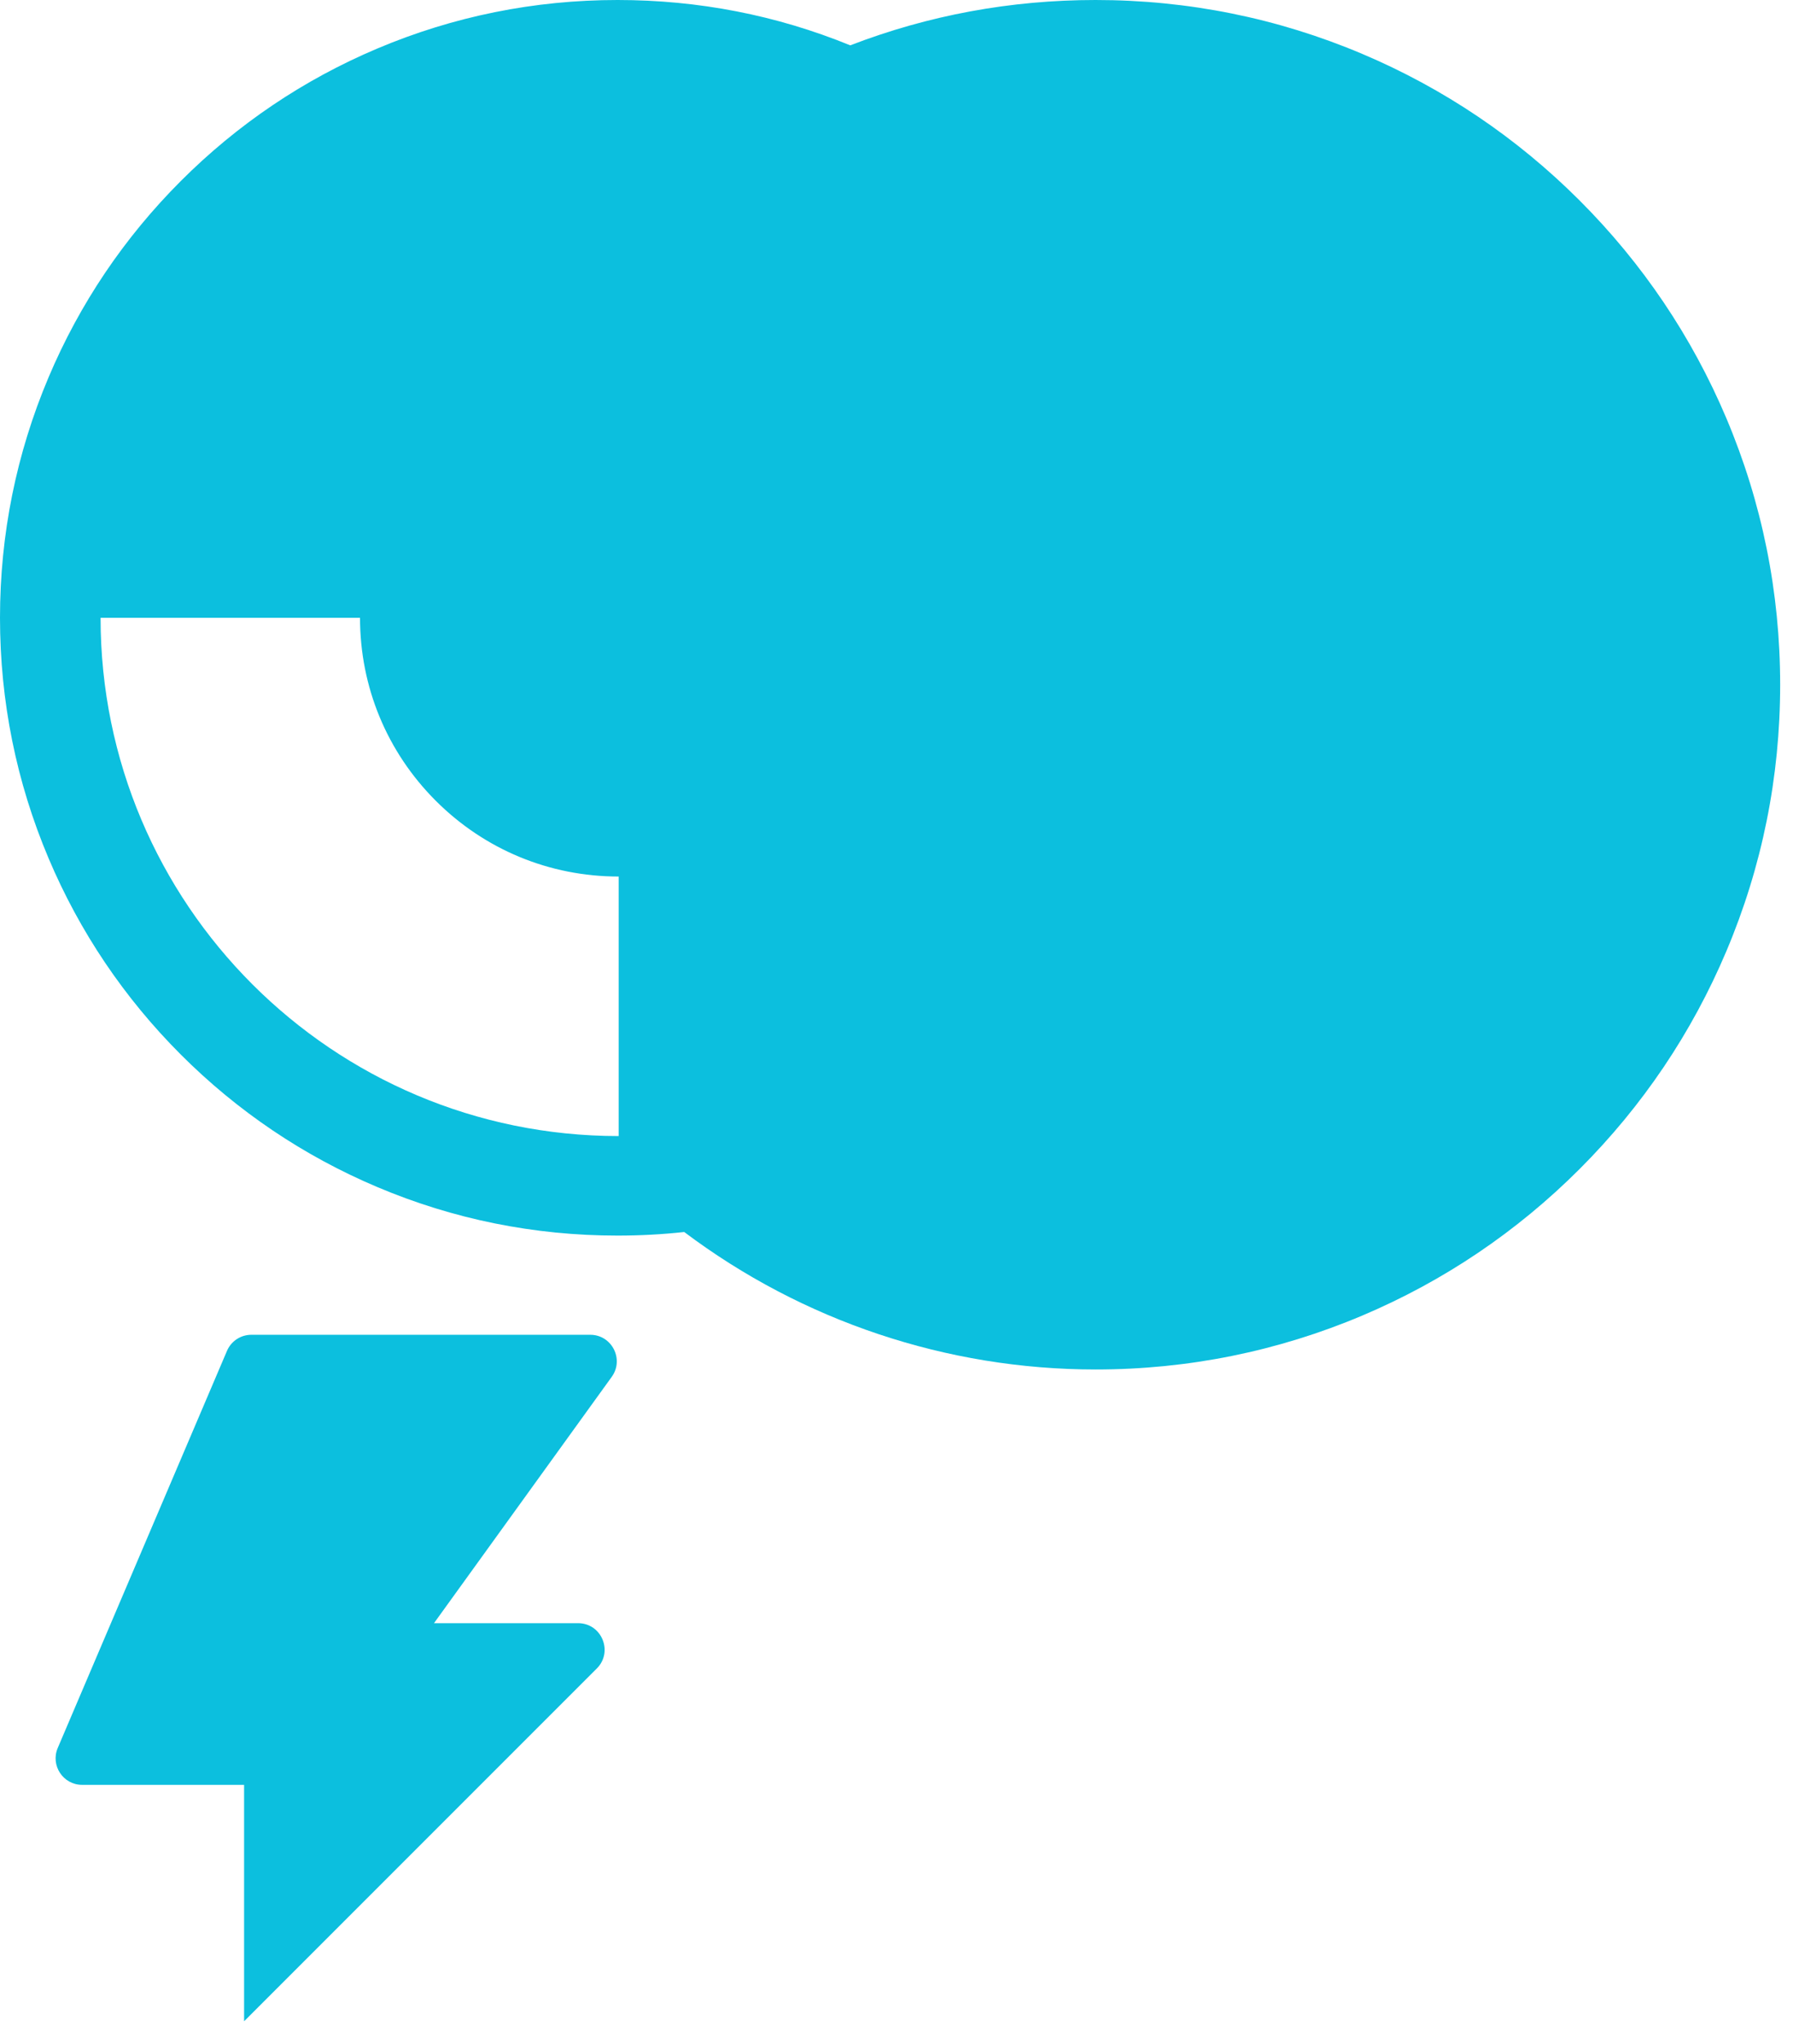 <?xml version="1.0" encoding="UTF-8"?> <svg xmlns="http://www.w3.org/2000/svg" width="43" height="49" viewBox="0 0 43 49" fill="none"><path d="M6.028 32H14.155C14.674 32 14.974 32.588 14.671 33.008L10.408 38.914H13.863C14.43 38.914 14.713 39.599 14.313 40L5.854 48.458V42.79H1.97C1.514 42.79 1.206 42.324 1.385 41.905L5.443 32.387C5.543 32.152 5.773 32 6.028 32Z" fill="#0CBFDE"></path><path d="M14.837 27.236C7.975 27.236 2.412 21.673 2.412 14.811H8.634C8.634 16.468 9.279 18.026 10.451 19.198C11.622 20.369 13.18 21.014 14.837 21.014V27.236ZM41.401 10.025C40.574 8.07 39.391 6.315 37.884 4.808C36.377 3.301 34.622 2.118 32.667 1.291C30.641 0.434 28.491 3.05176e-05 26.276 3.05176e-05C24.24 3.05176e-05 22.265 0.365 20.391 1.087C18.623 0.365 16.751 3.05176e-05 14.811 3.05176e-05C12.813 3.05176e-05 10.873 0.392 9.045 1.165C7.281 1.911 5.698 2.978 4.338 4.338C2.979 5.697 1.911 7.281 1.165 9.045C0.392 10.873 0 12.813 0 14.811C0 16.81 0.392 18.75 1.165 20.577C1.911 22.341 2.979 23.925 4.338 25.284C5.698 26.644 7.281 27.711 9.045 28.457C10.873 29.231 12.813 29.622 14.811 29.622C15.344 29.622 15.879 29.594 16.409 29.536C19.244 31.669 22.706 32.832 26.276 32.832C28.491 32.832 30.641 32.397 32.667 31.541C34.622 30.714 36.377 29.531 37.884 28.024C39.391 26.517 40.574 24.762 41.401 22.806C42.258 20.781 42.692 18.631 42.692 16.416C42.692 14.201 42.258 12.051 41.401 10.025Z" fill="#0CBFDE"></path></svg> 